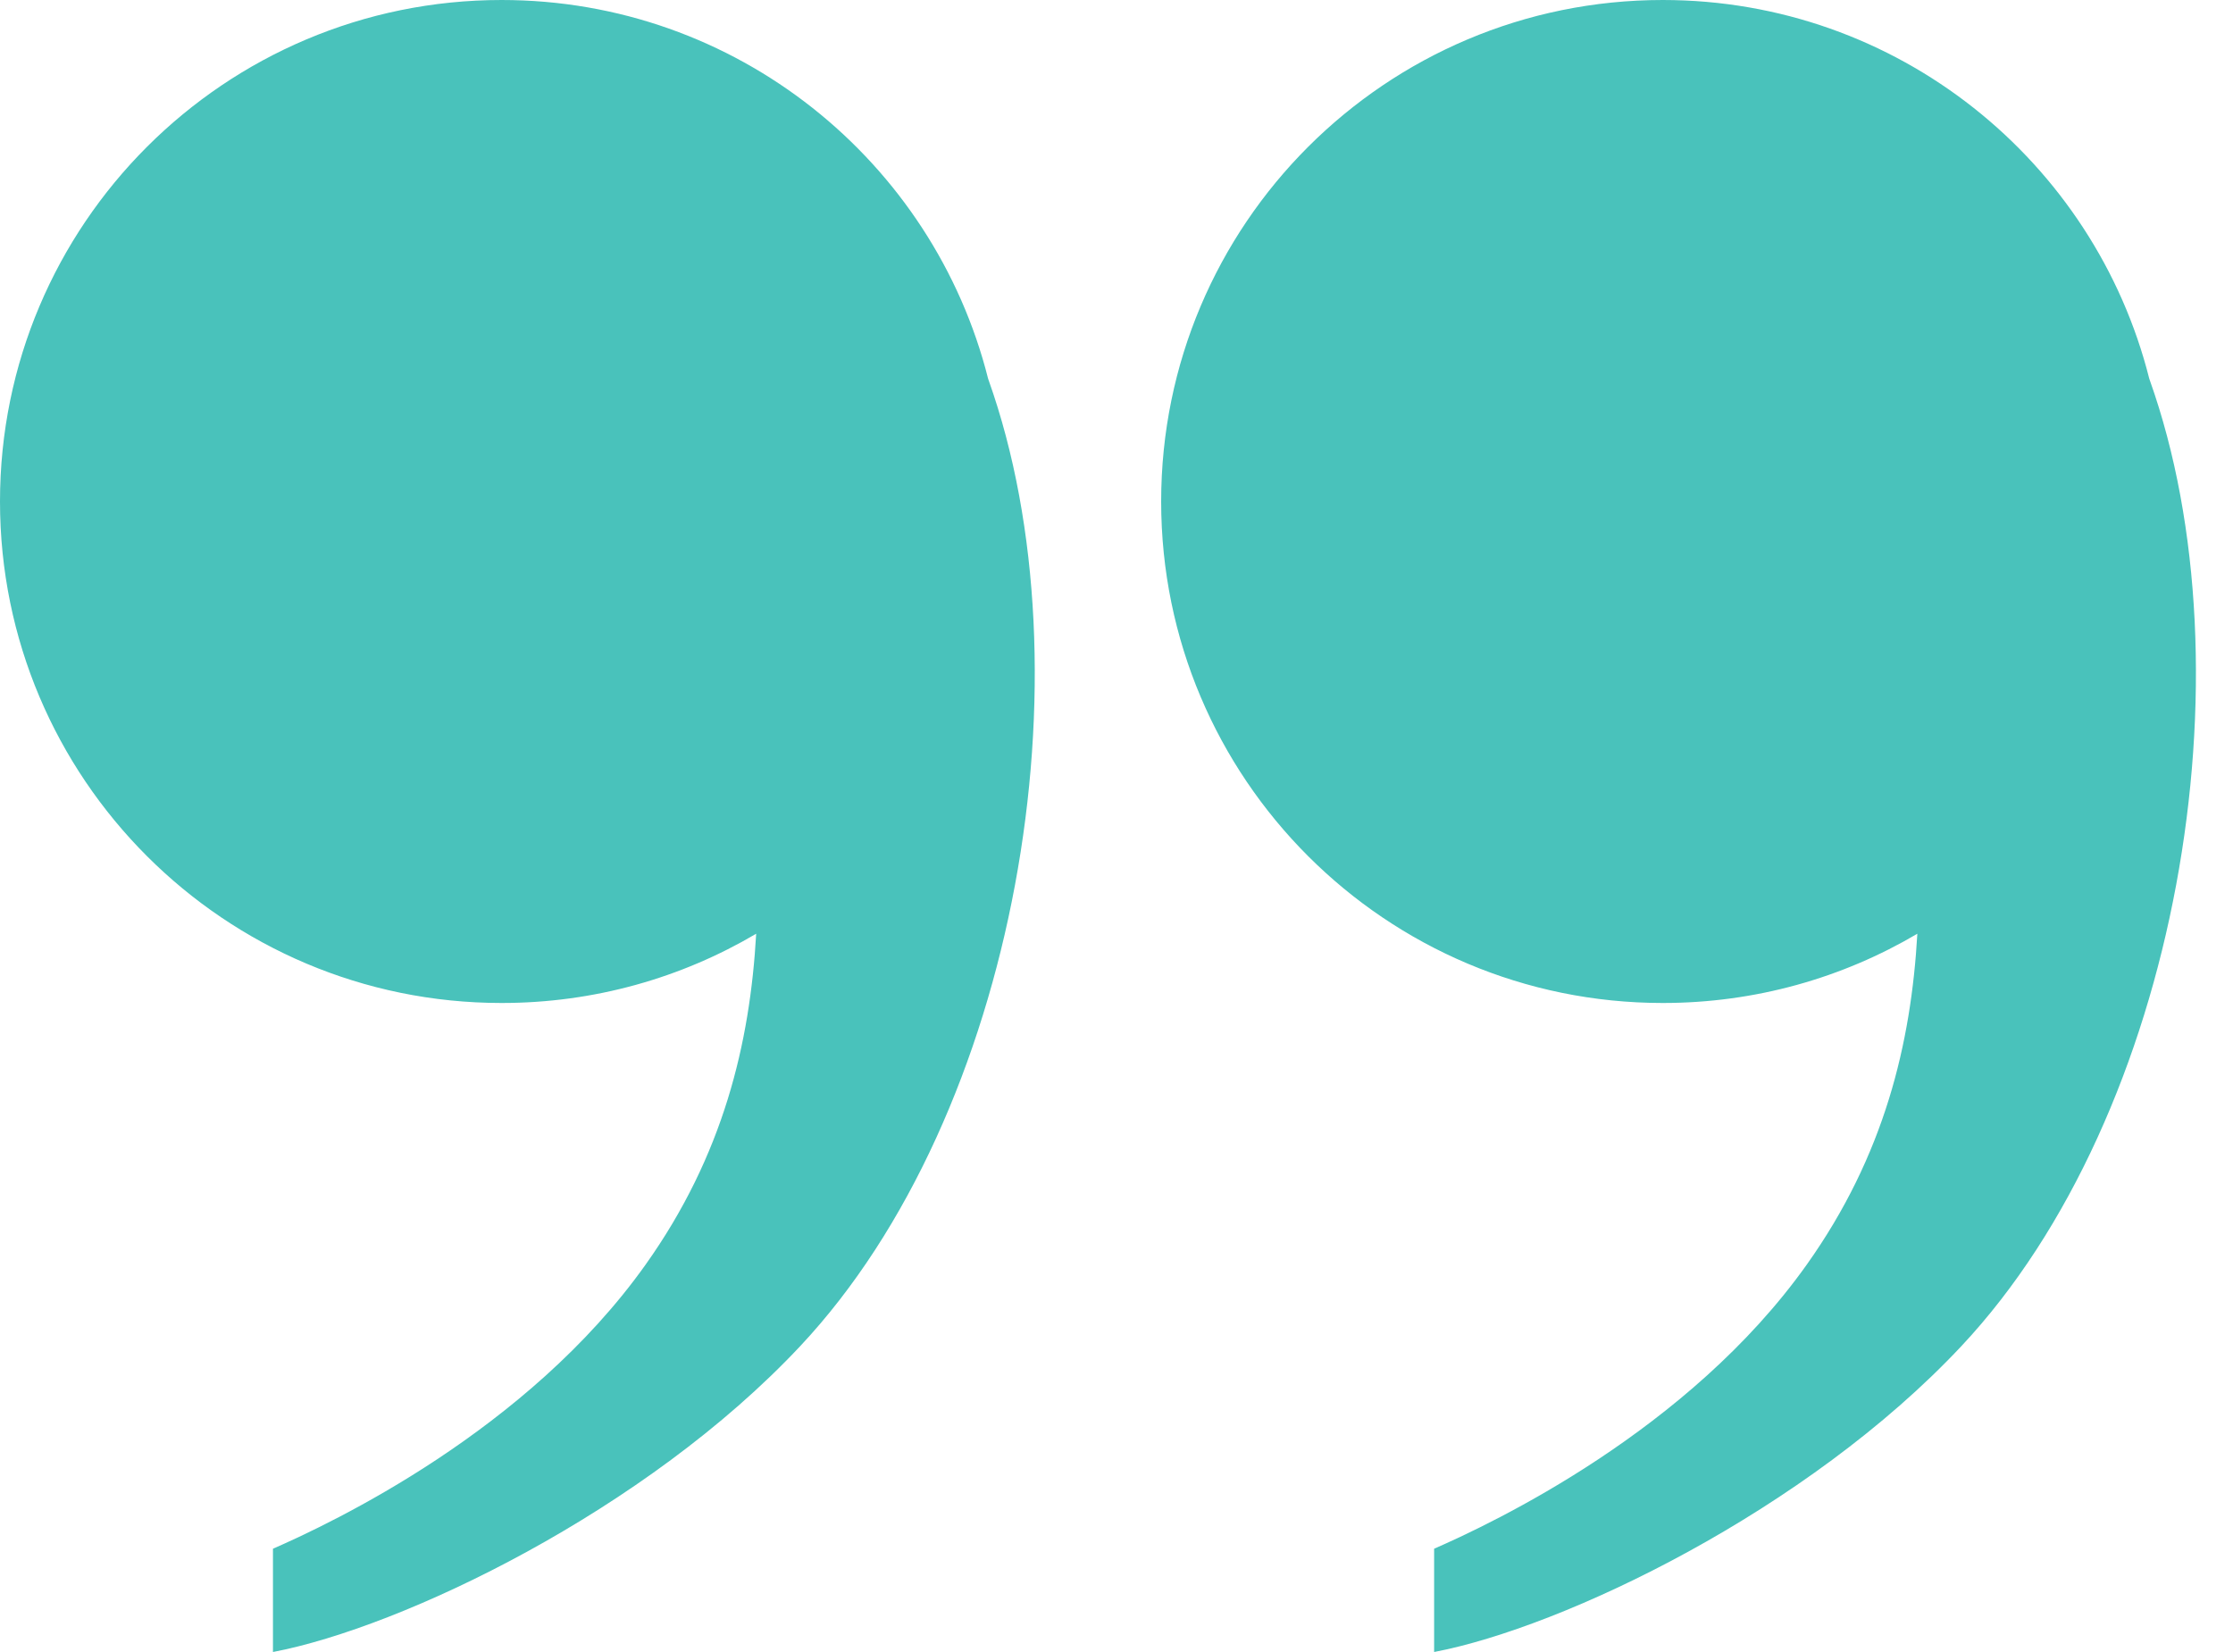 <?xml version="1.0" encoding="UTF-8"?> <svg xmlns="http://www.w3.org/2000/svg" width="50" height="37" viewBox="0 0 50 37" fill="none"><path fill-rule="evenodd" clip-rule="evenodd" d="M16.932 20.913C15.261 21.899 13.313 22.464 11.232 22.464C5.029 22.464 0 17.435 0 11.232C0 5.029 5.029 0 11.232 0C16.486 0 20.898 3.608 22.125 8.481C22.128 8.489 22.131 8.498 22.134 8.507C24.458 15.031 22.795 24.942 17.922 30.145C14.456 33.846 9.002 36.449 6.112 37V34.687C7.433 34.109 11.81 32.045 14.453 28.328C16.198 25.875 16.793 23.364 16.932 20.913Z" fill="#49C2BB"></path><path fill-rule="evenodd" clip-rule="evenodd" d="M42.932 20.913C41.261 21.899 39.313 22.464 37.232 22.464C31.029 22.464 26 17.435 26 11.232C26 5.029 31.029 0 37.232 0C42.486 0 46.898 3.608 48.125 8.481C48.128 8.489 48.131 8.498 48.134 8.507C50.458 15.031 48.795 24.942 43.922 30.145C40.456 33.846 35.002 36.449 32.112 37V34.687C33.433 34.109 37.81 32.045 40.453 28.328C42.198 25.875 42.792 23.364 42.932 20.913Z" fill="#49C2BB"></path></svg> 